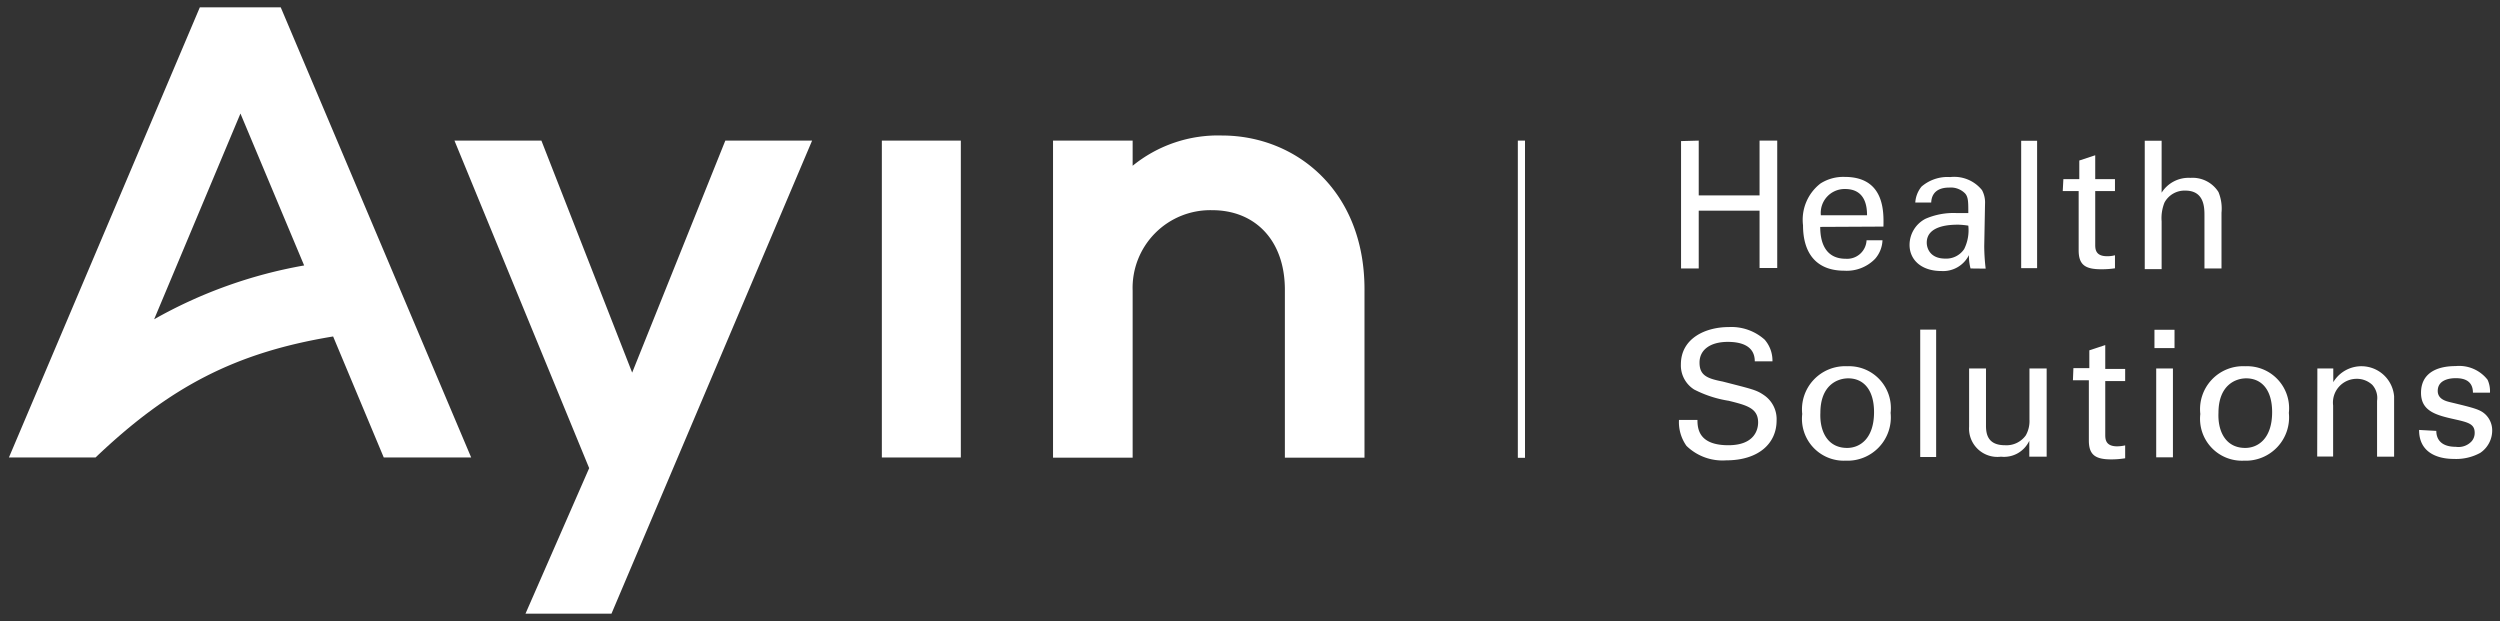 <?xml version="1.0" encoding="UTF-8"?>
<svg xmlns="http://www.w3.org/2000/svg" viewBox="0 0 157 39">
  <rect x="0" y="0" width="157" height="39" fill="#333333" stroke="none"/>
  <defs>
    <style>.cls-1{fill:#fff;}</style>
  </defs>
  <title>181130_Ayin Logo</title>
  <g id="Clear_Space" data-name="Clear Space">
    <g id="Line">
      <rect class="cls-1" x="95.32" y="8.83" width="0.45" height="19.92"></rect>
    </g>
    <g id="I">
      <rect class="cls-1" x="55.38" y="8.83" width="4.96" height="19.9"></rect>
    </g>
    <g id="N">
      <path class="cls-1" d="M76.74,8.51a8.49,8.49,0,0,0-5.61,1.9V8.83h-5V28.74h5V18.25a4.88,4.88,0,0,1,5-5.05c2.66,0,4.56,1.86,4.56,5V28.74h5V18.12C85.67,11.92,81.34,8.51,76.74,8.51Z"></path>
    </g>
    <g id="Y">
      <path class="cls-1" d="M45.55,8.83,39.7,23.4,34,8.83H28.54L37,29.4l-4,9.14h5.4L51,8.83Z"></path>
    </g>
    <g id="A">
      <path class="cls-1" d="M17.63.46H12.55L.56,28.73H6c4.66-4.44,8.78-6.59,14.92-7.6l3.18,7.6h5.49ZM9.68,20.05,15.1,7.13l4,9.54A29.49,29.49,0,0,0,9.68,20.05Z"></path>
    </g>
    <path class="cls-1" d="M106.68,8.83v3.44h3.82V8.83h1.11v8H110.5V13.23h-3.82v3.63h-1.11v-8Z"></path>
    <path class="cls-1" d="M114.31,14.25c0,1.16.45,2,1.6,2a1.22,1.22,0,0,0,1.31-1.16h1a1.87,1.87,0,0,1-.47,1.17,2.48,2.48,0,0,1-1.93.74c-1.75,0-2.59-1.09-2.59-2.85a2.88,2.88,0,0,1,1.1-2.63,2.67,2.67,0,0,1,1.52-.41c2.51,0,2.45,2.21,2.43,3.12Zm2.94-.73c0-.53-.09-1.65-1.38-1.65a1.5,1.5,0,0,0-1.52,1.65Z"></path>
    <path class="cls-1" d="M123.75,16.86a3,3,0,0,1-.1-.84,1.81,1.81,0,0,1-1.73,1c-1.28,0-2-.72-2-1.64a1.85,1.85,0,0,1,1-1.64,4.4,4.4,0,0,1,1.94-.36c.26,0,.43,0,.75,0,0-.69,0-1-.2-1.23a1.26,1.26,0,0,0-1-.37c-1.06,0-1.12.72-1.13.94h-1a1.76,1.76,0,0,1,.39-1,2.5,2.5,0,0,1,1.8-.6,2.24,2.24,0,0,1,2,.82,1.63,1.63,0,0,1,.19.86l-.05,2.66a12.63,12.63,0,0,0,.09,1.41ZM123,14.11c-.42,0-2,0-2,1.13,0,.36.22,1,1.16,1a1.35,1.35,0,0,0,1.19-.6,2.66,2.66,0,0,0,.26-1.47A5.09,5.09,0,0,0,123,14.11Z"></path>
    <path class="cls-1" d="M126.93,8.84h1v8h-1Z"></path>
    <path class="cls-1" d="M129.58,11.25h1V10.08l1-.33v1.5h1.24V12h-1.24v3.35c0,.27,0,.74.74.74a1.81,1.81,0,0,0,.5-.06v.82a5.7,5.7,0,0,1-.86.06c-1,0-1.42-.27-1.42-1.19V12h-1Z"></path>
    <path class="cls-1" d="M134.69,8.84h1.06V12.1a2,2,0,0,1,1.81-.93,1.92,1.92,0,0,1,1.76.89,2.73,2.73,0,0,1,.19,1.3v3.5h-1.07V13.55c0-.5,0-1.58-1.2-1.58a1.43,1.43,0,0,0-1.31.75,2.62,2.62,0,0,0-.18,1.18v3h-1.06Z"></path>
    <path class="cls-1" d="M106.6,26.37c0,.56.09,1.59,1.94,1.59,1.66,0,1.87-1,1.87-1.43,0-.9-.72-1.08-1.84-1.36a7.12,7.12,0,0,1-2.18-.71,1.79,1.79,0,0,1-.83-1.58c0-1.63,1.54-2.34,3-2.34a3.13,3.13,0,0,1,2.26.79,2,2,0,0,1,.49,1.36H110.2c0-1-.9-1.22-1.69-1.22-1.11,0-1.78.5-1.78,1.3s.47,1,1.45,1.19c1.91.49,2.12.53,2.59.85a1.82,1.82,0,0,1,.8,1.6c0,1.42-1.11,2.5-3.17,2.5a3.24,3.24,0,0,1-2.49-.91,2.57,2.57,0,0,1-.47-1.63Z"></path>
    <path class="cls-1" d="M116,23a2.63,2.63,0,0,1,2.73,2.93,2.72,2.72,0,0,1-2.82,3A2.63,2.63,0,0,1,113.18,26,2.71,2.71,0,0,1,116,23ZM116,28.13c.79,0,1.69-.57,1.69-2.25,0-1.39-.65-2.12-1.62-2.12-.67,0-1.75.42-1.75,2.17C114.27,27.07,114.76,28.13,116,28.13Z"></path>
    <path class="cls-1" d="M120.59,20.7h1v8h-1Z"></path>
    <path class="cls-1" d="M124.72,23.14v3.59c0,.54.12,1.23,1.19,1.23a1.49,1.49,0,0,0,1.31-.62,1.82,1.82,0,0,0,.23-1V23.14h1.08v4.54c0,.11,0,.73,0,1h-1.09l0-1a1.75,1.75,0,0,1-1.78,1,1.78,1.78,0,0,1-2-1.89V23.14Z"></path>
    <path class="cls-1" d="M130.21,23.12h1V22l1-.33v1.5h1.25v.76h-1.25v3.35c0,.28,0,.75.75.75a2.41,2.41,0,0,0,.5-.06v.81a5.49,5.49,0,0,1-.87.07c-1,0-1.41-.28-1.41-1.19V23.88h-1Z"></path>
    <path class="cls-1" d="M135.3,20.71h1.26v1.15H135.3Zm.11,2.43h1.05v5.58h-1.05Z"></path>
    <path class="cls-1" d="M141,23a2.64,2.64,0,0,1,2.74,2.93,2.72,2.72,0,0,1-2.82,3A2.63,2.63,0,0,1,138.18,26,2.7,2.7,0,0,1,141,23ZM141,28.13c.79,0,1.69-.57,1.69-2.25,0-1.39-.65-2.12-1.63-2.12-.66,0-1.74.42-1.74,2.17C139.27,27.07,139.76,28.13,141,28.13Z"></path>
    <path class="cls-1" d="M145.53,23.78v-.64h1V24a2.06,2.06,0,0,1,3.82.89v3.79h-1.07V25.17a1.23,1.23,0,0,0-.3-1,1.41,1.41,0,0,0-1-.38,1.49,1.49,0,0,0-1.46,1.67v3.21h-1Z"></path>
    <path class="cls-1" d="M153,27.06c0,.43.21,1,1.23,1a1.12,1.12,0,0,0,1-.36.8.8,0,0,0,.18-.52c0-.55-.39-.65-1.22-.84-1.17-.26-2.15-.5-2.15-1.67s.89-1.68,2.18-1.68a2.26,2.26,0,0,1,2,.86,1.71,1.71,0,0,1,.15.81h-1.07c0-.84-.7-.91-1.08-.91-.15,0-1.13,0-1.13.8,0,.51.5.64.79.71,1.54.37,1.88.46,2.21.77a1.39,1.39,0,0,1,.42,1,1.7,1.7,0,0,1-.75,1.41,3.15,3.15,0,0,1-1.66.38c-1.13,0-2.19-.47-2.18-1.82Z"></path>
  </g>
</svg>
